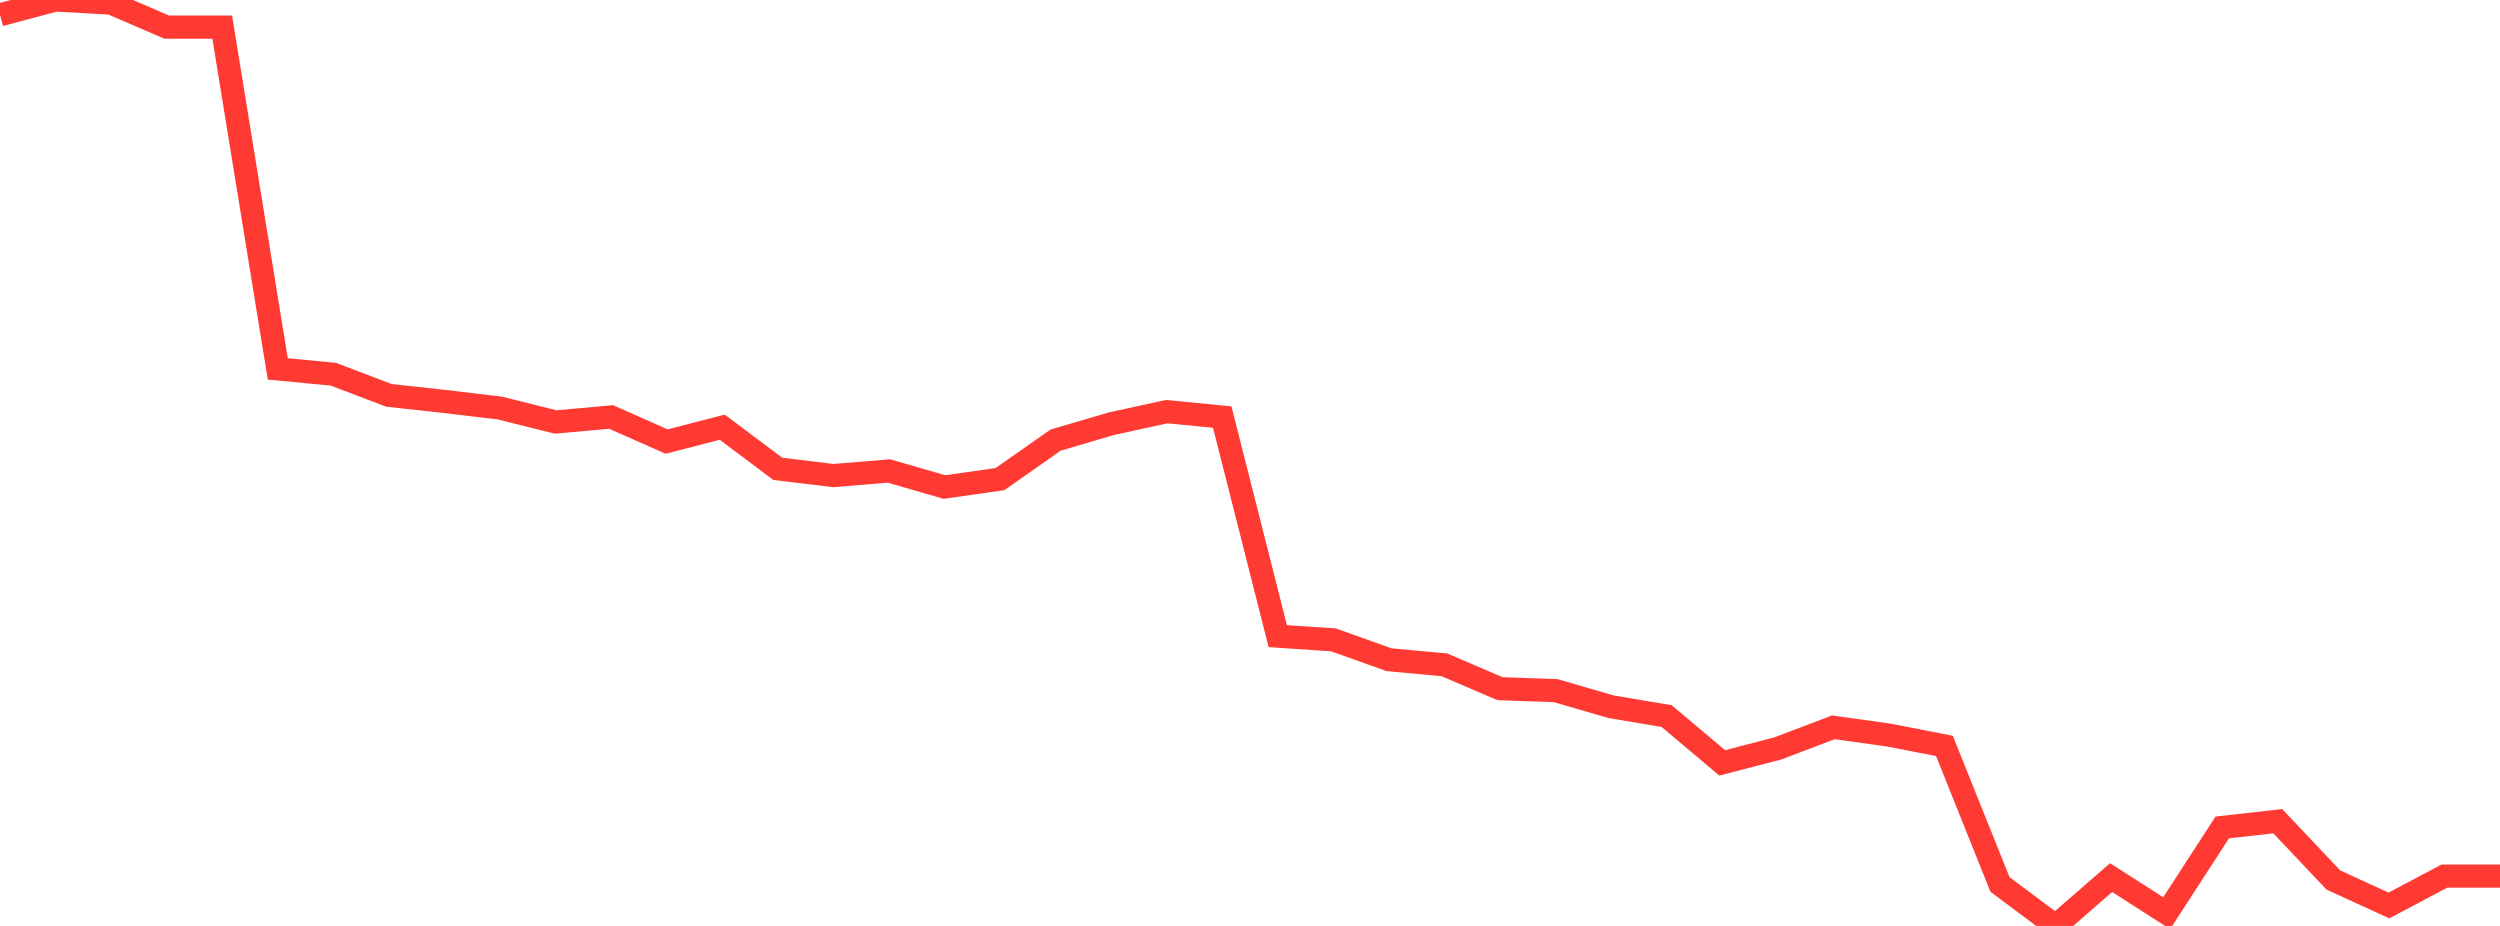 <?xml version="1.0" standalone="no"?>
<!DOCTYPE svg PUBLIC "-//W3C//DTD SVG 1.1//EN" "http://www.w3.org/Graphics/SVG/1.1/DTD/svg11.dtd">

<svg width="135" height="50" viewBox="0 0 135 50" preserveAspectRatio="none" 
  xmlns="http://www.w3.org/2000/svg"
  xmlns:xlink="http://www.w3.org/1999/xlink">


<polyline points="0.0, 0.799 3.0, 0.0 6.0, 0.169 9.0, 1.465 12.0, 1.465 15.0, 19.922 18.0, 20.207 21.0, 21.35 24.0, 21.678 27.0, 22.036 30.0, 22.787 33.0, 22.516 36.0, 23.845 39, 23.068 42.0, 25.318 45.0, 25.681 48.0, 25.433 51.0, 26.3 54.0, 25.871 57.0, 23.767 60.0, 22.884 63.0, 22.229 66.0, 22.522 69.0, 34.352 72.0, 34.551 75.0, 35.623 78, 35.902 81.0, 37.189 84.0, 37.293 87.0, 38.165 90.0, 38.67 93.0, 41.195 96.0, 40.416 99.0, 39.276 102.0, 39.695 105.0, 40.281 108.0, 47.762 111.0, 50.0 114.0, 47.391 117.0, 49.312 120.0, 44.682 123.0, 44.345 126.0, 47.519 129.0, 48.896 132.0, 47.308 135.0, 47.308" fill="none" stroke="#ff3a33" stroke-width="1.25"/>

</svg>